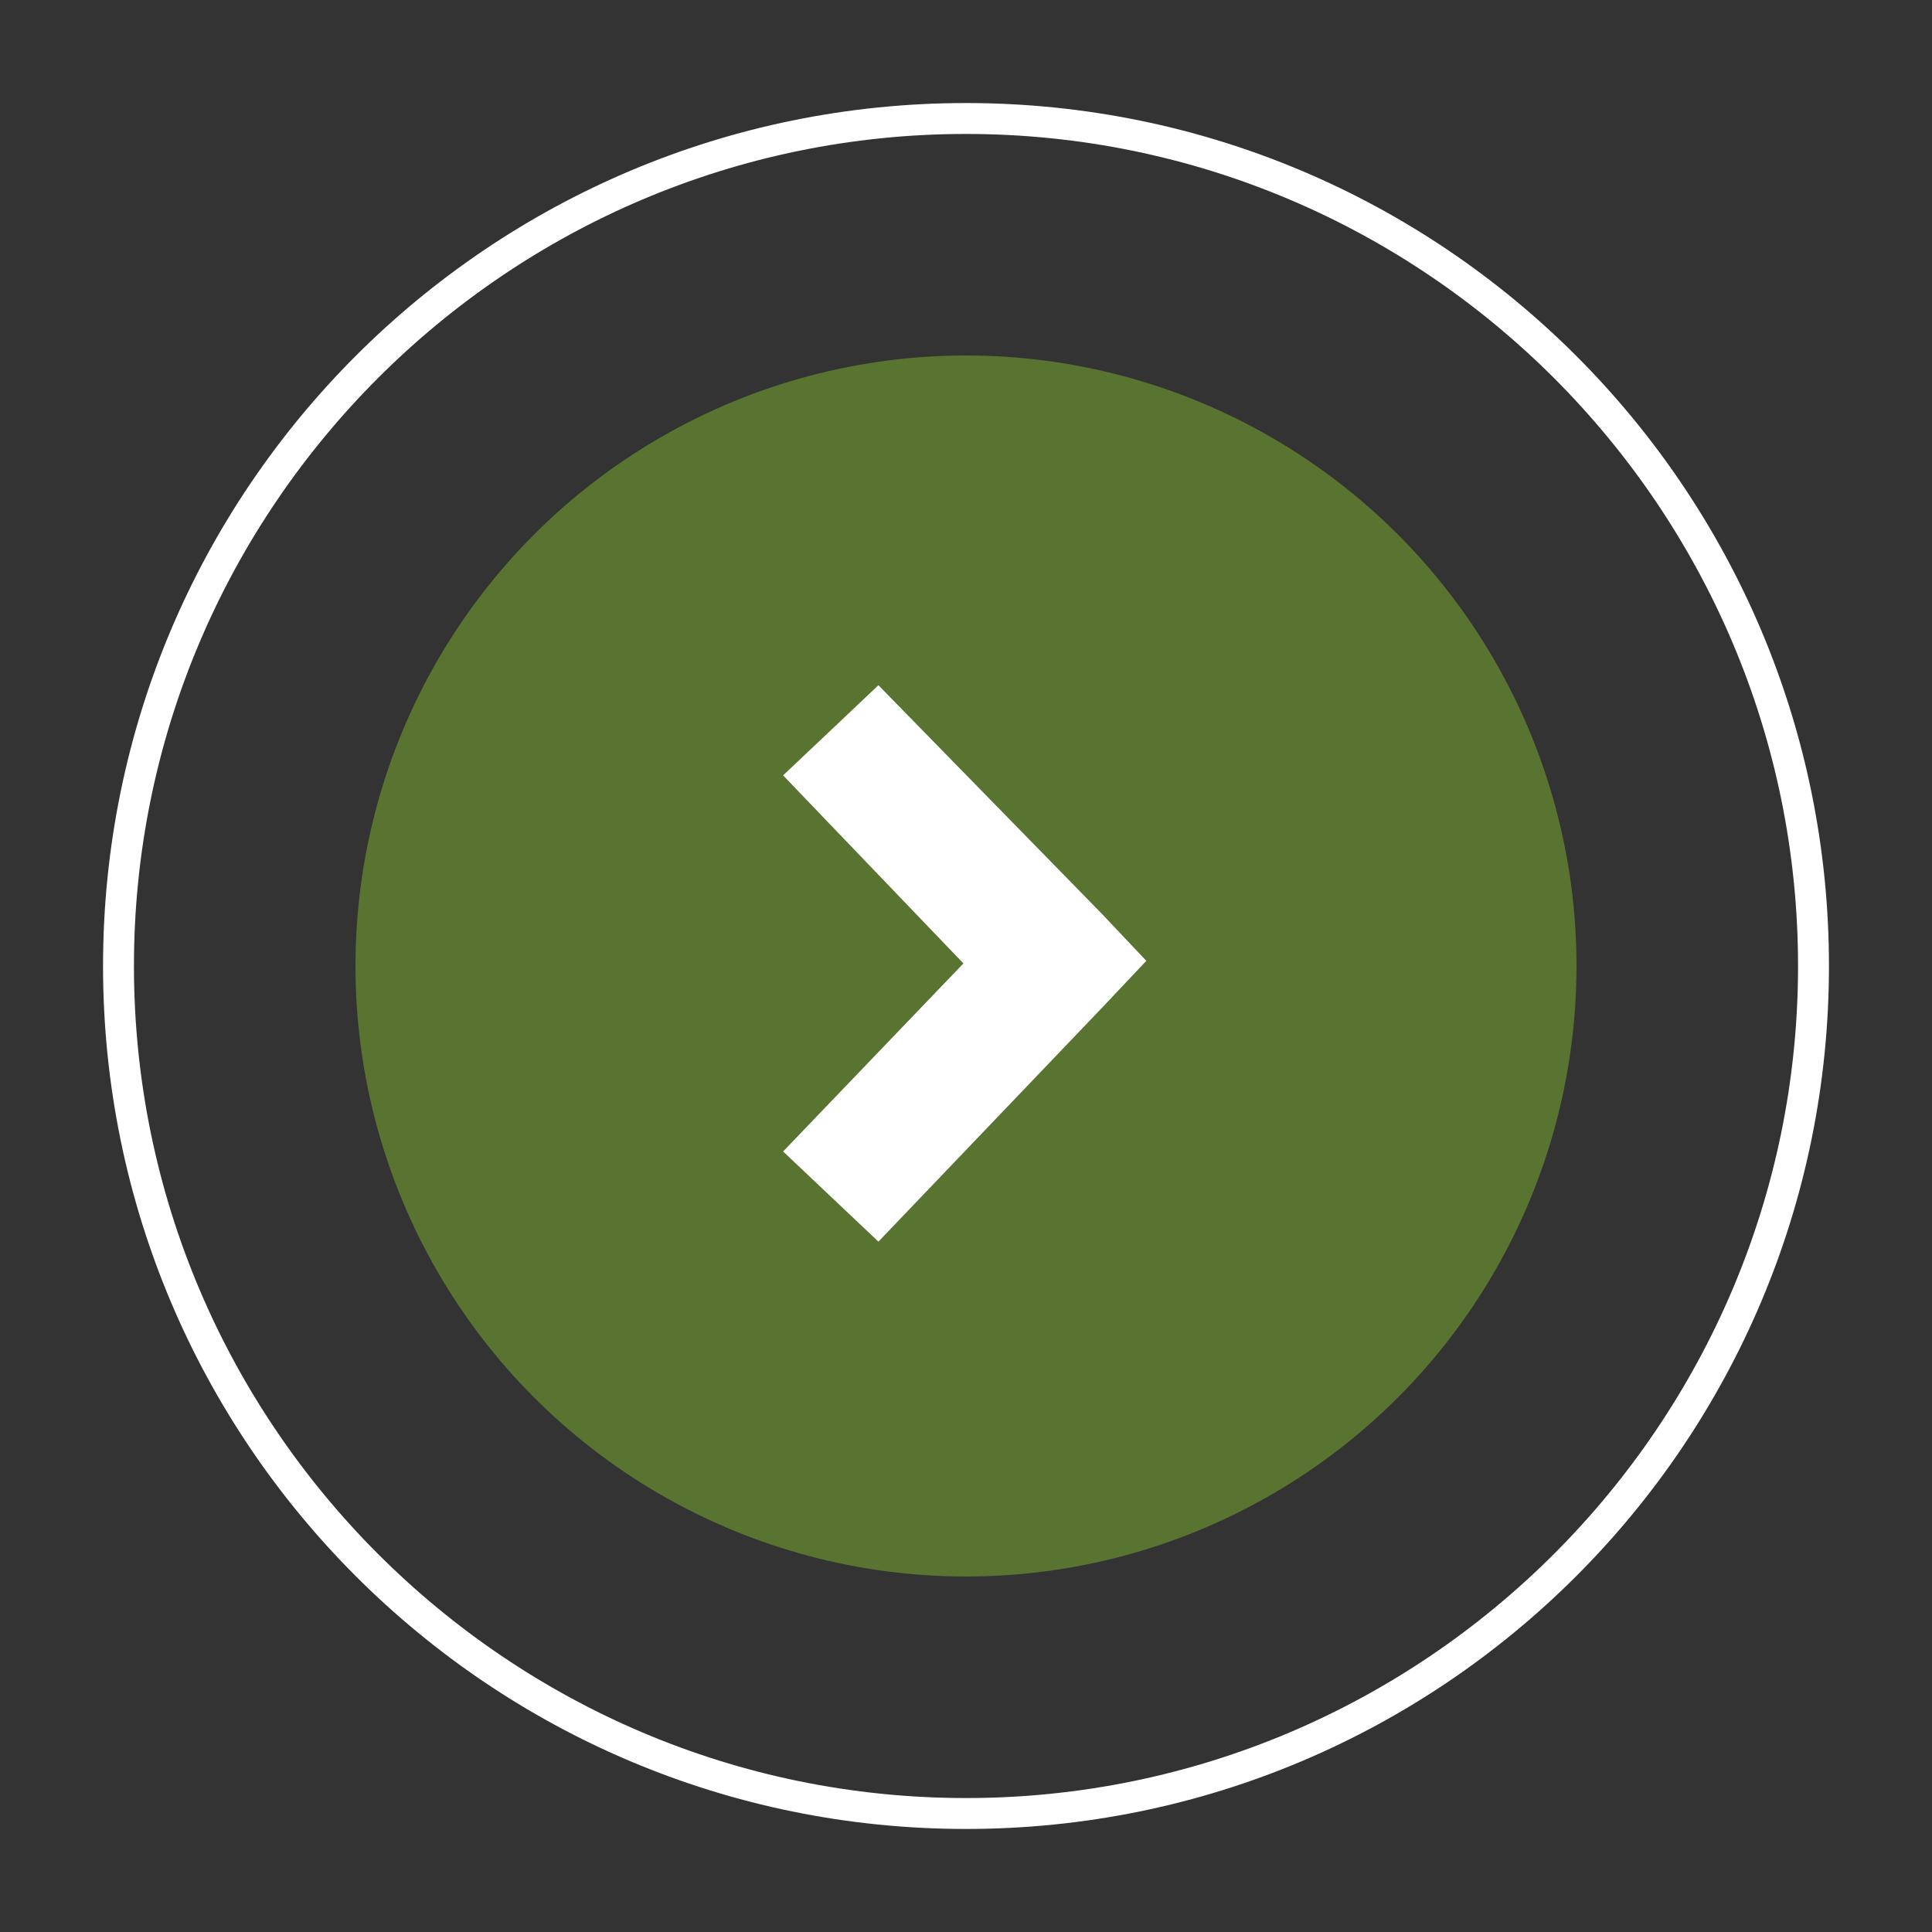 <?xml version="1.0" encoding="utf-8"?>
<!-- Generator: Adobe Illustrator 26.3.1, SVG Export Plug-In . SVG Version: 6.00 Build 0)  -->
<svg version="1.1" id="Laag_1" xmlns="http://www.w3.org/2000/svg" xmlns:xlink="http://www.w3.org/1999/xlink" x="0px" y="0px"
	 viewBox="0 0 75 75" style="enable-background:new 0 0 75 75;" xml:space="preserve">
<rect x="0" y="0" width="75" height="75" fill="#333333" stroke="none"/>
<style type="text/css">
	.st0{fill:#FFFFFF;}
	.st1{fill:#597331;}
</style>
<path class="st0" d="M37.5,5.2c17.8,0,32.3,14.5,32.3,32.3S55.3,69.8,37.5,69.8S5.2,55.3,5.2,37.5S19.7,5.2,37.5,5.2 M37.5,4
	C19,4,4,19,4,37.5S19,71,37.5,71S71,56,71,37.5S56,4,37.5,4L37.5,4z"/>
<g>
	<circle class="st1" cx="37.5" cy="37.5" r="23.7"/>
</g>
<g>
	<path class="st0" d="M34.1,26.6l-3.7,3.5l7,7.3l-7,7.3l3.7,3.5l8.7-9.1l1.7-1.8l-1.7-1.8L34.1,26.6z"/>
</g>
</svg>
